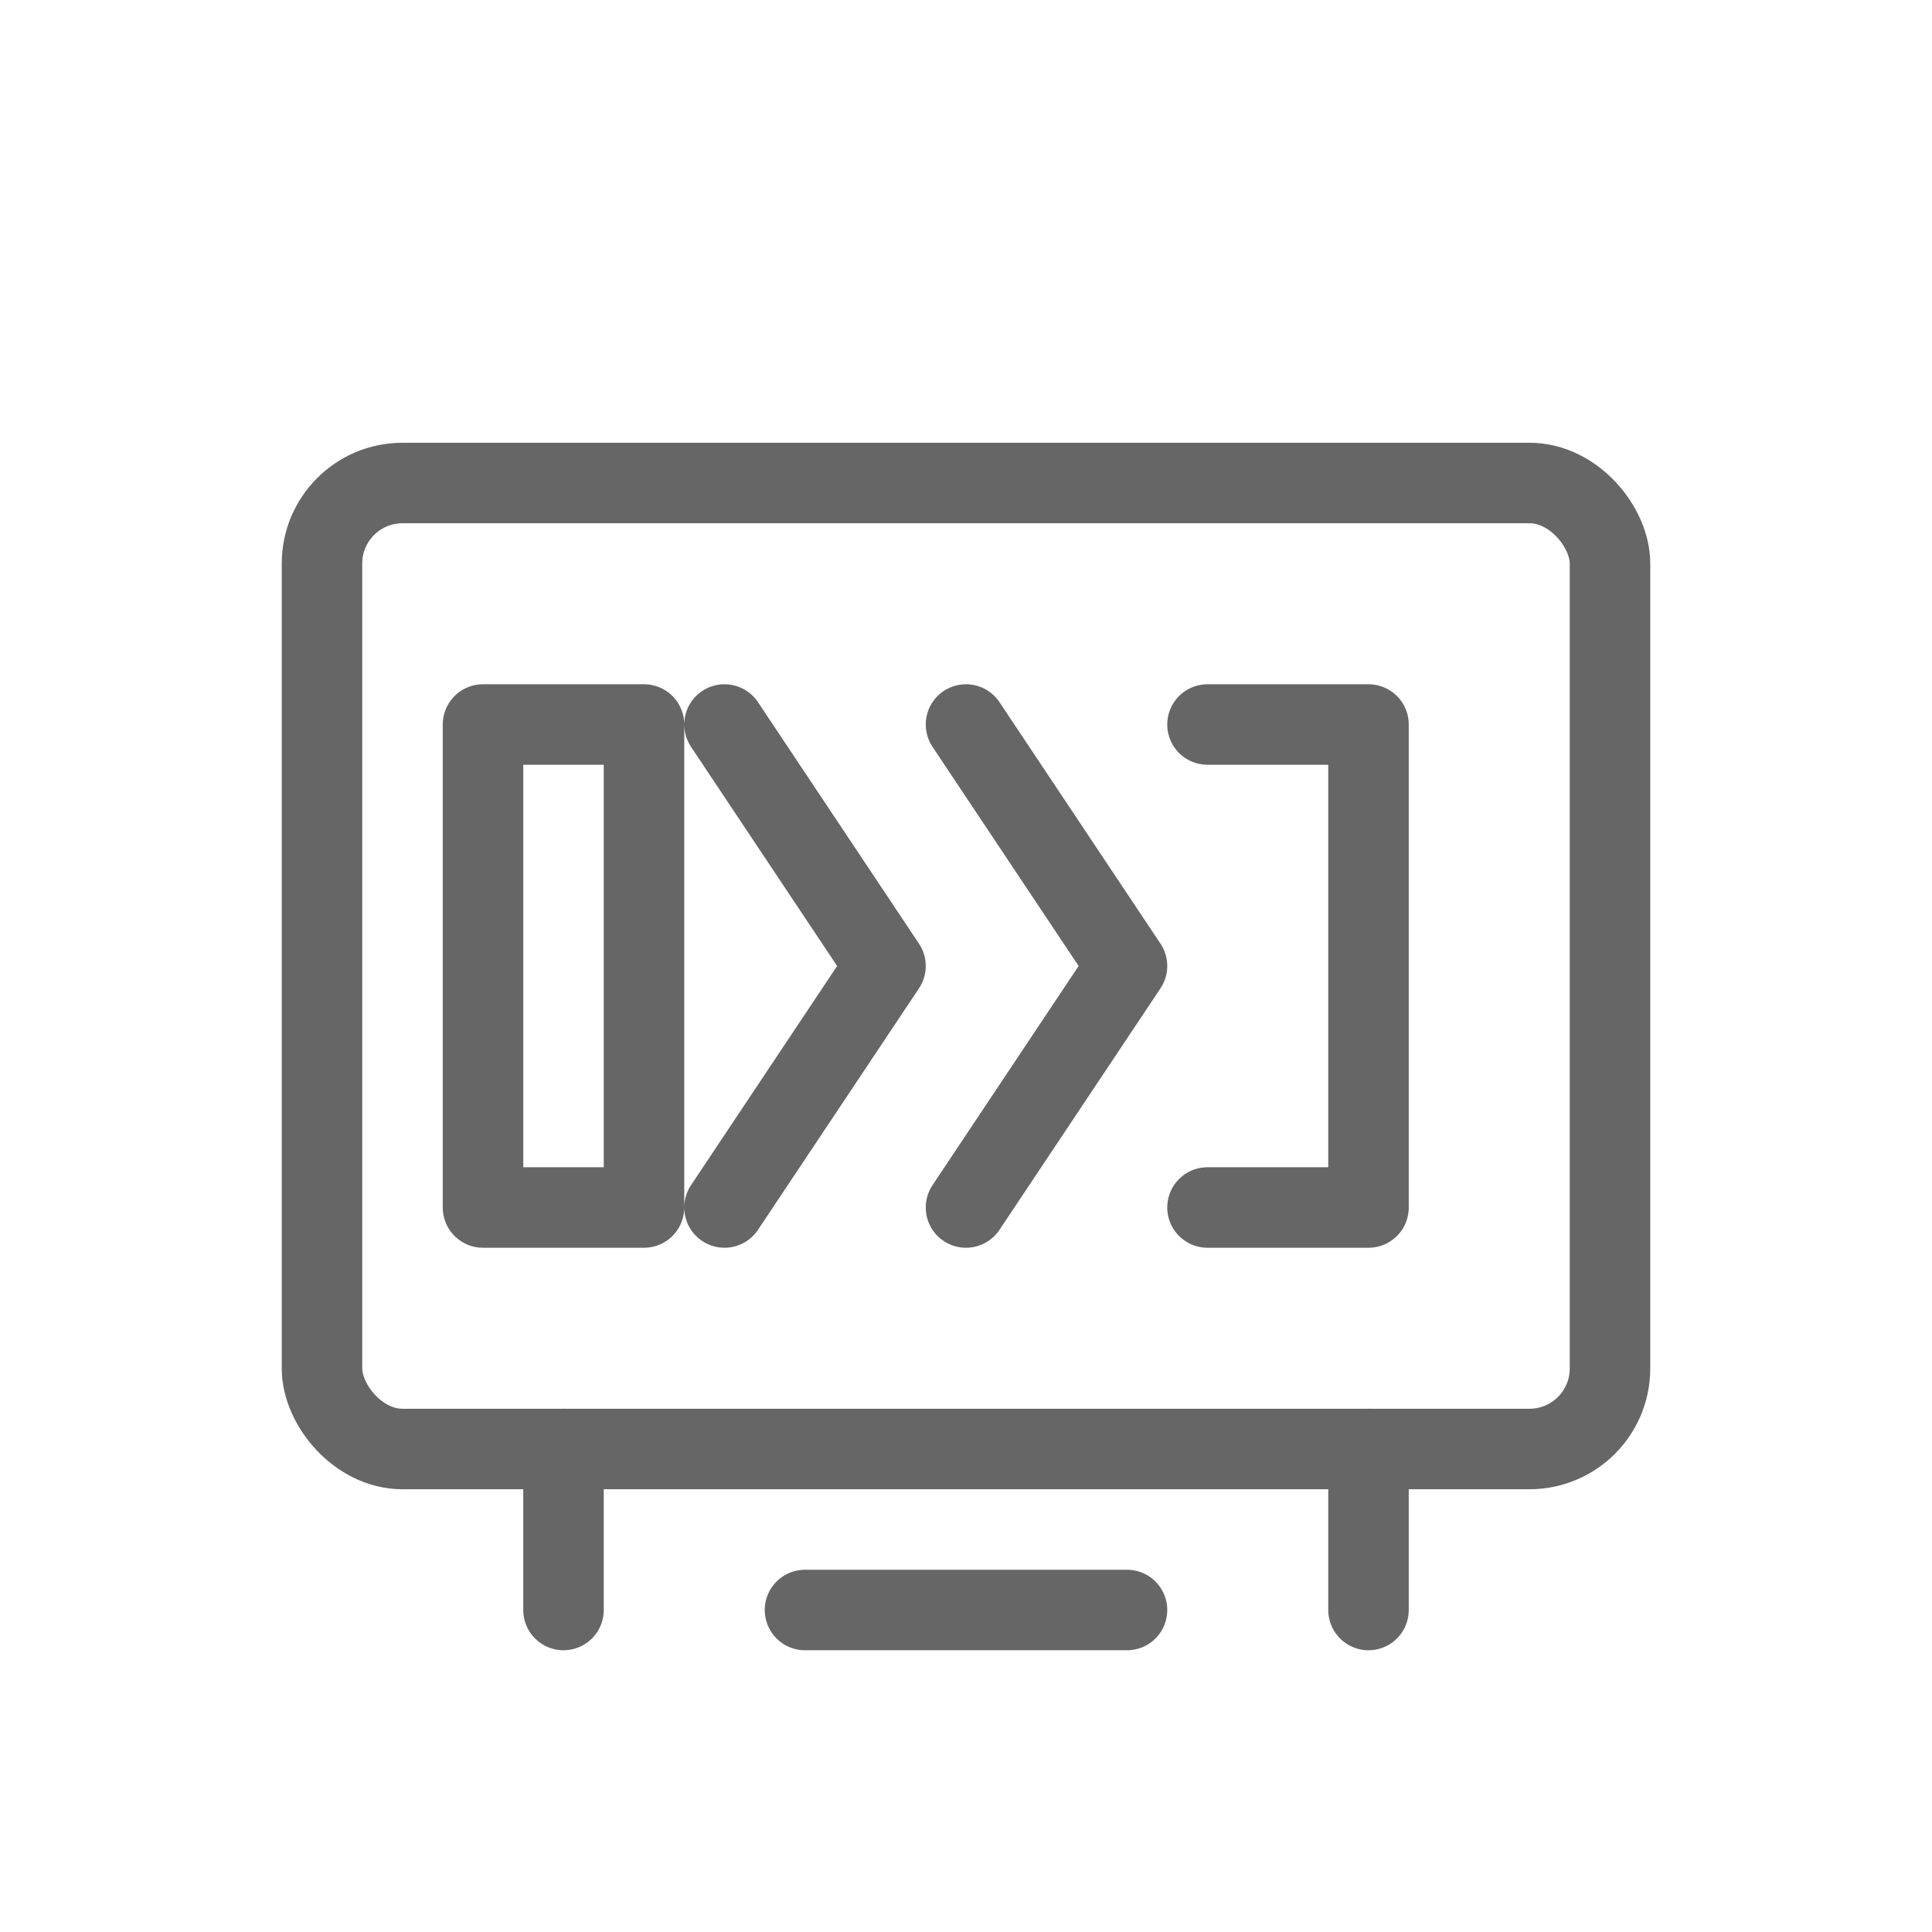 <svg width="48" height="48" viewBox="0 0 48 48" xmlns="http://www.w3.org/2000/svg">
  <g fill="none" stroke="#666" stroke-width="2" stroke-linecap="round" stroke-linejoin="round">
    <rect x="8" y="12" width="32" height="24" rx="2"/>
    <path d="M12 18h4v12h-4zM18 18l4 6-4 6M24 18l4 6-4 6M30 18h4v12h-4"/>
    <path d="M14 36v4M34 36v4M20 40h8"/>
  </g>
</svg>